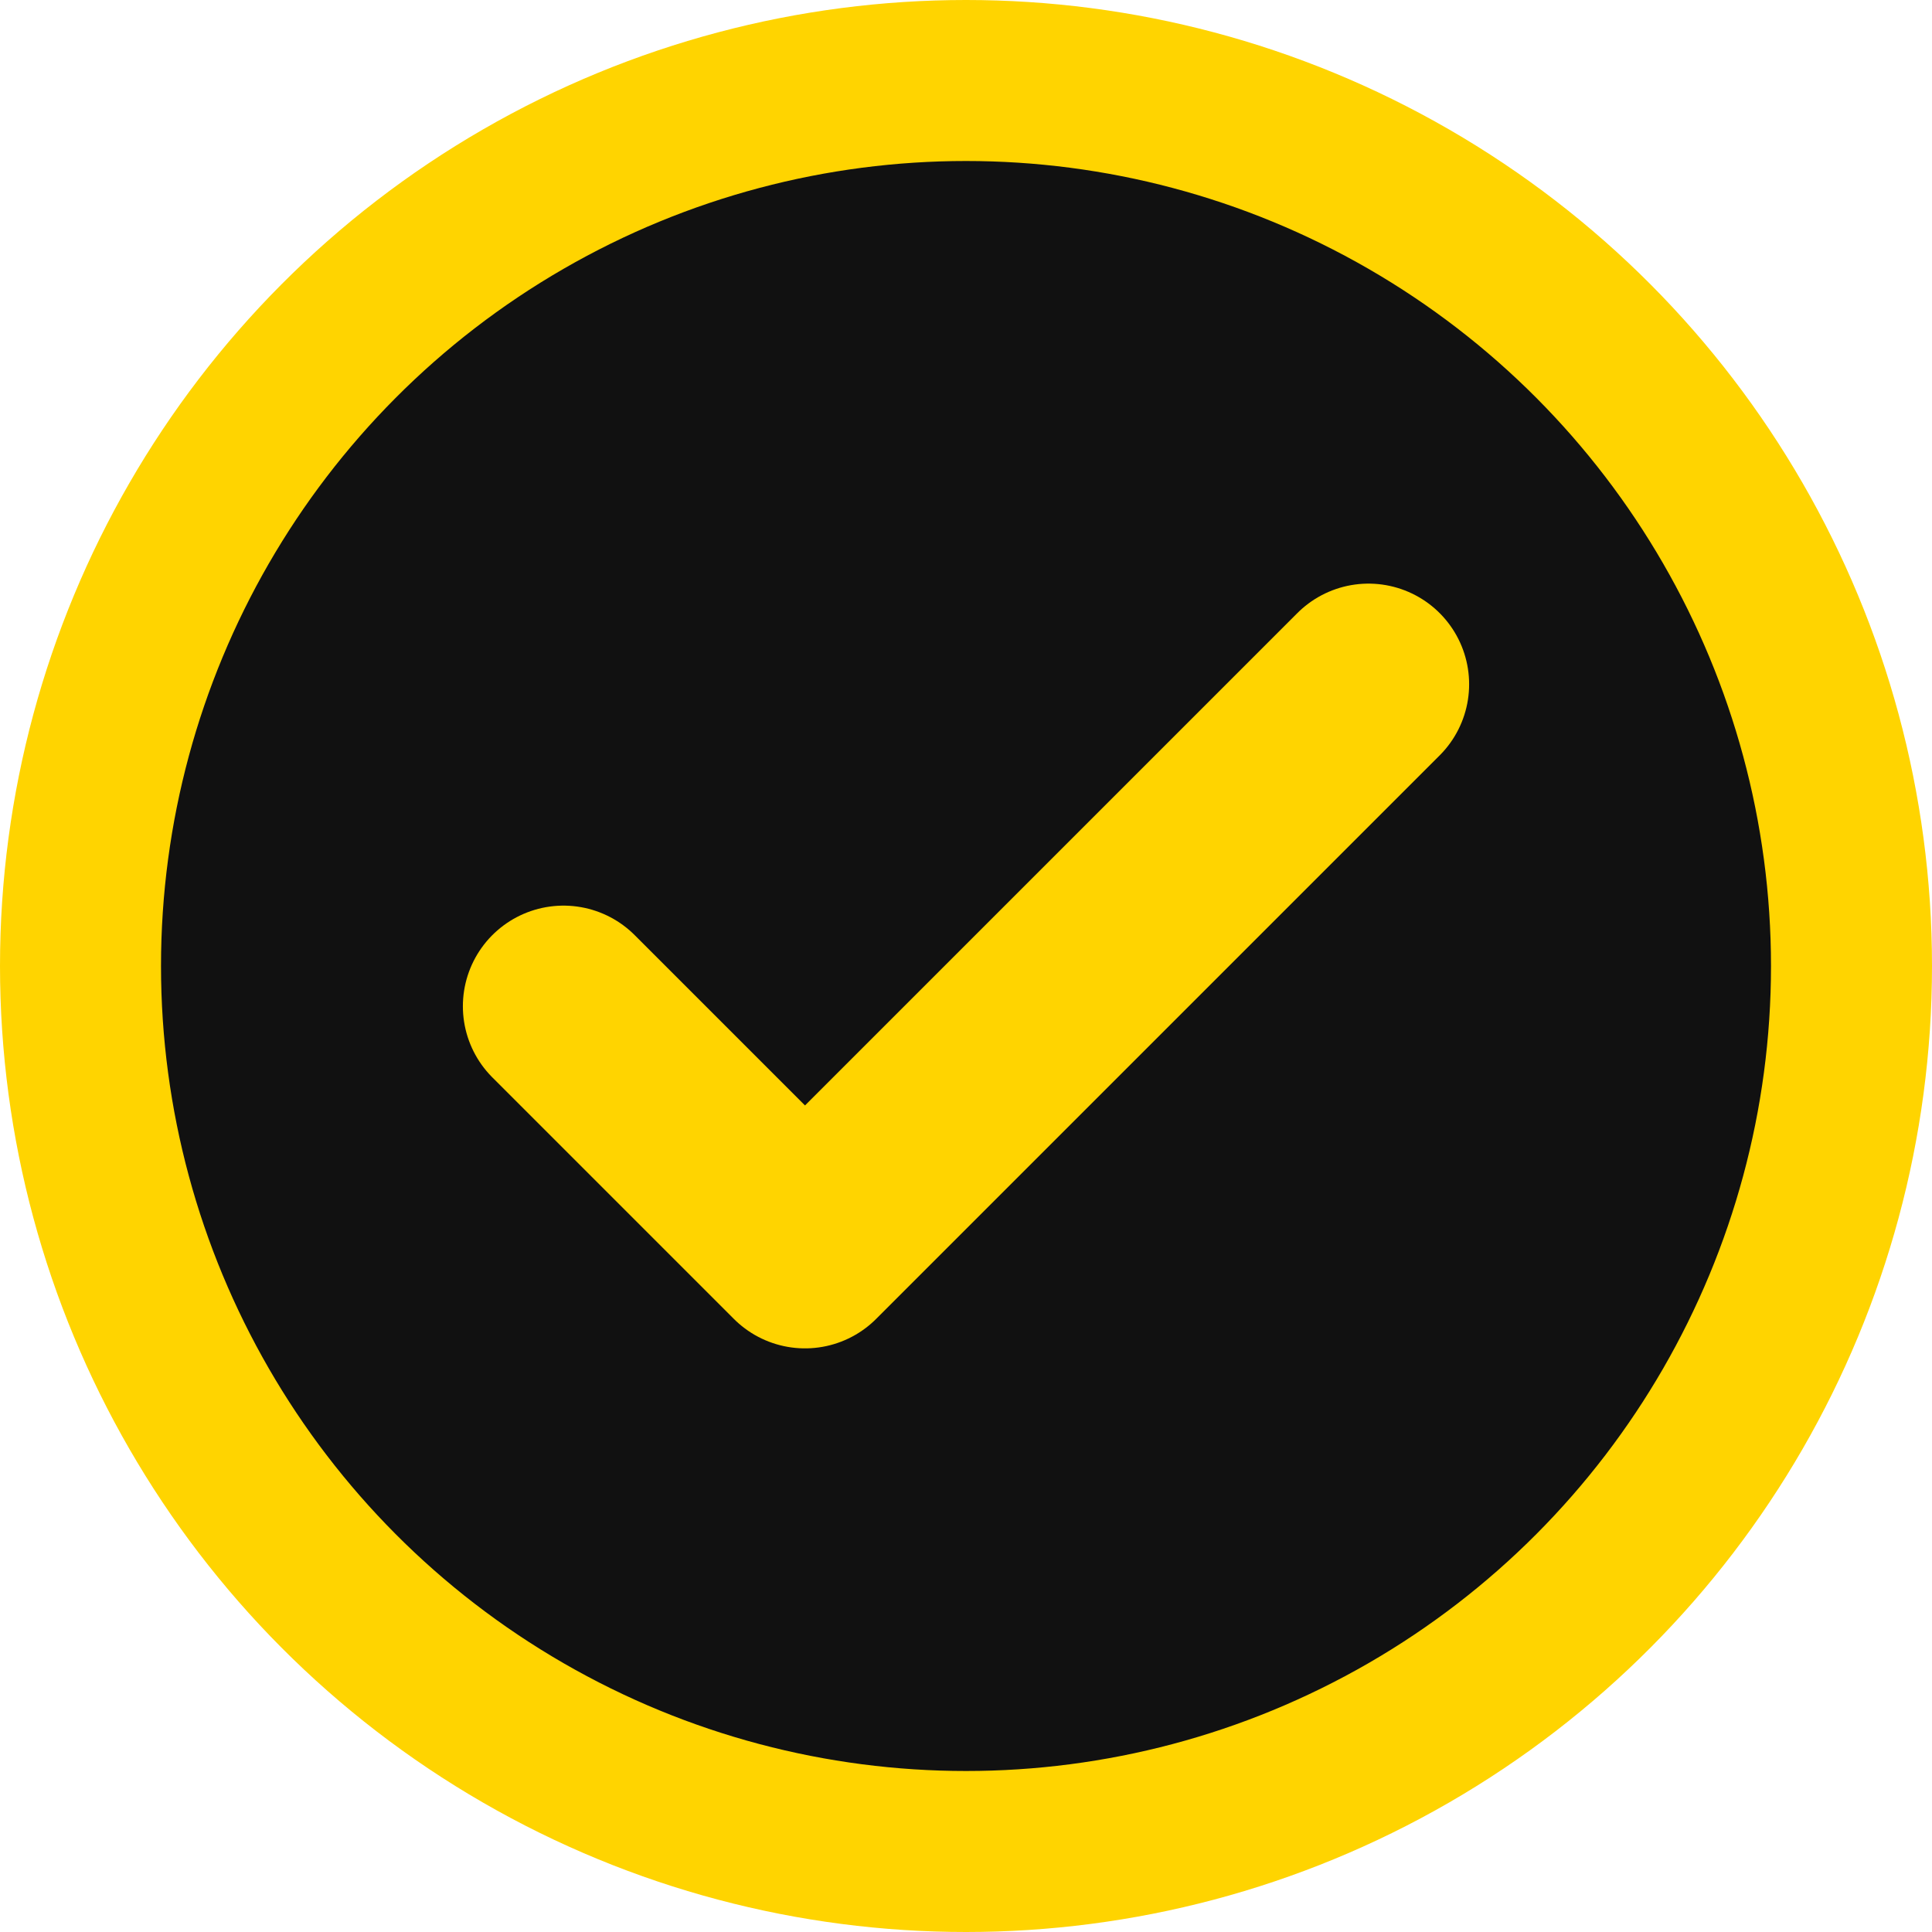 <svg xmlns="http://www.w3.org/2000/svg" width="24" height="24" viewBox="0 0 24 24" fill="none">
  <circle cx="12" cy="12" r="11" fill="#111" stroke="#FFD400" stroke-width="2" />
  <path d="M7 12.5l3 3 7-7" stroke="#FFD400" stroke-width="2.5" stroke-linecap="round" stroke-linejoin="round"/>
</svg>

